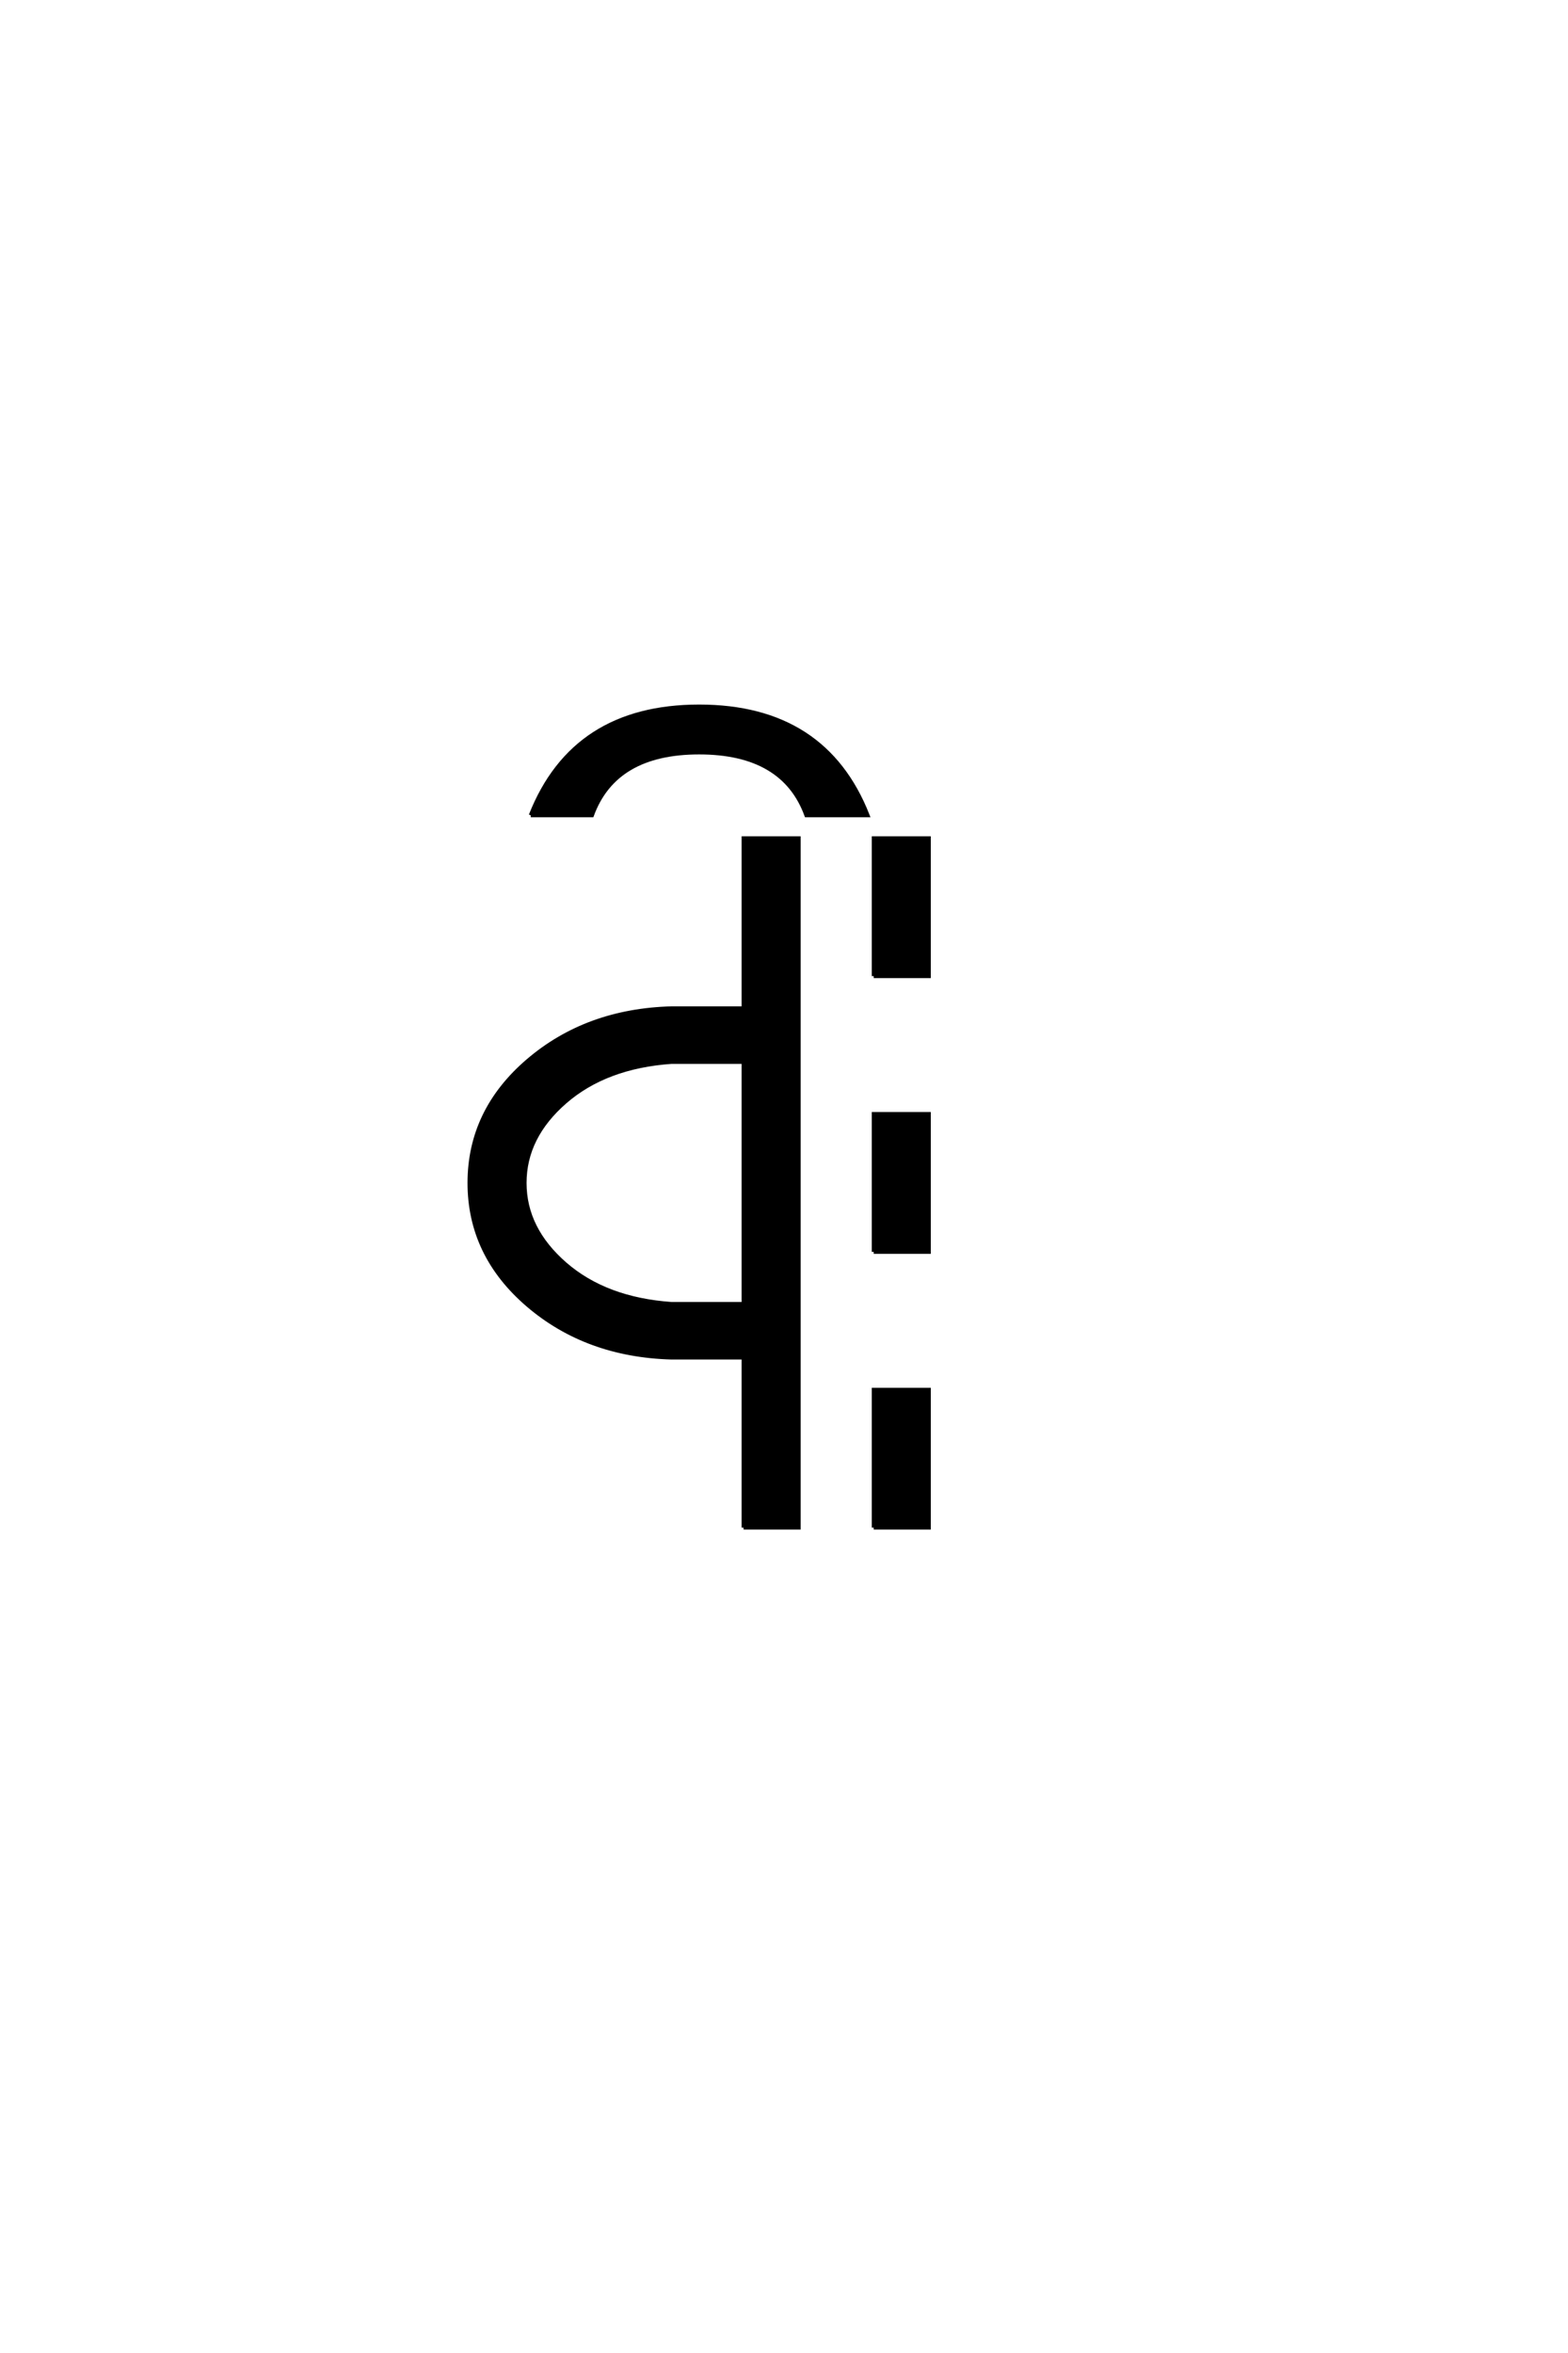 <?xml version="1.0" encoding="UTF-8"?>
<!DOCTYPE svg PUBLIC "-//W3C//DTD SVG 1.0//EN" "http://www.w3.org/TR/2001/REC-SVG-20010904/DTD/svg10.dtd">

<svg xmlns="http://www.w3.org/2000/svg" version="1.0" width="40" height="60">

  <g transform="scale(0.1 -0.1) translate(110.0 -370.0)">
    <path d="M79.688 -19.531
L79.688 23.828
L61.328 23.828
Q39.656 24.422 24.703 37.203
Q9.766 50 9.766 68.359
Q9.766 86.719 24.703 99.516
Q39.656 112.312 61.328 112.891
L79.688 112.891
L79.688 156.25
L93.75 156.25
L93.75 -19.531
L79.688 -19.531
L79.688 -19.531
M112.891 -19.531
L112.891 15.625
L126.953 15.625
L126.953 -19.531
L112.891 -19.531
L112.891 -19.531
M61.328 37.5
L79.688 37.5
L79.688 99.219
L61.328 99.219
Q44.531 98.047 34.172 89.062
Q23.828 80.078 23.828 68.359
Q23.828 56.641 34.172 47.656
Q44.531 38.672 61.328 37.5
Q44.531 38.672 61.328 37.5
M112.891 50.781
L112.891 85.938
L126.953 85.938
L126.953 50.781
L112.891 50.781
L112.891 50.781
M112.891 121.094
L112.891 156.25
L126.953 156.25
L126.953 121.094
L112.891 121.094
L112.891 121.094
M25.391 162.109
Q36.328 189.844 68.359 189.844
Q100.391 189.844 111.328 162.109
L95.703 162.109
Q89.844 178.125 68.359 178.125
Q46.875 178.125 41.016 162.109
L25.391 162.109
" style="fill: #000000; stroke: #000000"/>
  </g>
</svg>
